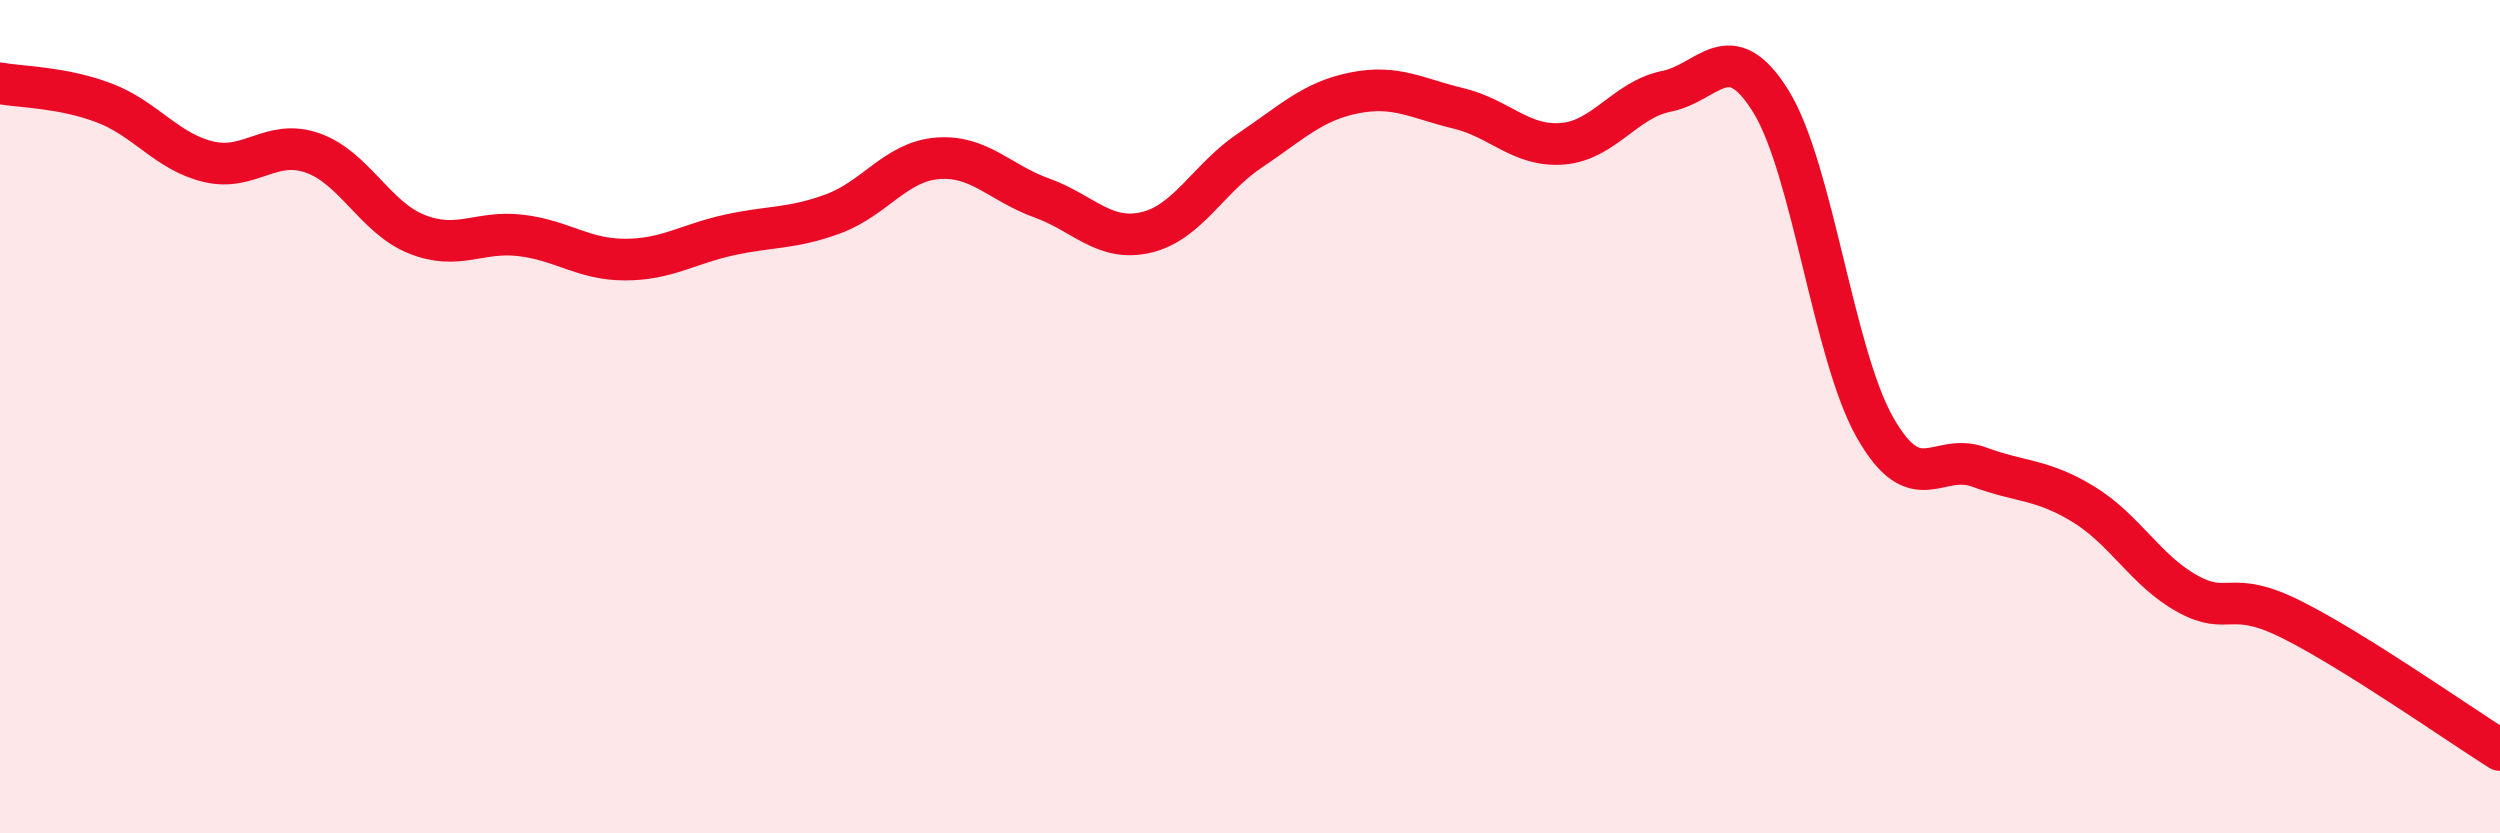 
    <svg width="60" height="20" viewBox="0 0 60 20" xmlns="http://www.w3.org/2000/svg">
      <path
        d="M 0,2 C 0.5,2.09 1.5,2.09 2.5,2.47 C 3.5,2.85 4,3.64 5,3.88 C 6,4.12 6.5,3.32 7.5,3.67 C 8.5,4.02 9,5.22 10,5.62 C 11,6.02 11.5,5.53 12.5,5.65 C 13.5,5.77 14,6.23 15,6.23 C 16,6.23 16.5,5.86 17.5,5.64 C 18.5,5.42 19,5.5 20,5.13 C 21,4.76 21.5,3.88 22.5,3.8 C 23.5,3.72 24,4.39 25,4.75 C 26,5.11 26.5,5.81 27.5,5.58 C 28.5,5.35 29,4.28 30,3.61 C 31,2.94 31.5,2.43 32.5,2.23 C 33.5,2.03 34,2.36 35,2.6 C 36,2.84 36.5,3.53 37.5,3.45 C 38.5,3.37 39,2.39 40,2.19 C 41,1.99 41.5,0.82 42.5,2.43 C 43.5,4.04 44,8.5 45,10.26 C 46,12.02 46.5,10.84 47.5,11.21 C 48.5,11.58 49,11.49 50,12.1 C 51,12.71 51.5,13.7 52.5,14.25 C 53.5,14.8 53.5,14.12 55,14.87 C 56.5,15.62 59,17.37 60,18L60 20L0 20Z"
        fill="#EB0A25"
        opacity="0.1"
        stroke-linecap="round"
        stroke-linejoin="round"
      />
      <path
        d="M 0,2 C 0.5,2.09 1.5,2.09 2.5,2.47 C 3.5,2.85 4,3.64 5,3.88 C 6,4.12 6.5,3.32 7.5,3.67 C 8.5,4.02 9,5.22 10,5.62 C 11,6.02 11.5,5.53 12.5,5.65 C 13.5,5.77 14,6.23 15,6.23 C 16,6.23 16.5,5.86 17.5,5.64 C 18.5,5.42 19,5.5 20,5.13 C 21,4.76 21.5,3.88 22.5,3.8 C 23.5,3.72 24,4.39 25,4.75 C 26,5.11 26.5,5.81 27.5,5.58 C 28.5,5.35 29,4.28 30,3.61 C 31,2.94 31.5,2.43 32.5,2.23 C 33.5,2.03 34,2.36 35,2.6 C 36,2.84 36.5,3.53 37.5,3.45 C 38.5,3.37 39,2.39 40,2.19 C 41,1.99 41.5,0.82 42.5,2.43 C 43.5,4.04 44,8.5 45,10.26 C 46,12.02 46.5,10.84 47.5,11.21 C 48.5,11.58 49,11.49 50,12.1 C 51,12.71 51.5,13.7 52.5,14.25 C 53.5,14.8 53.5,14.12 55,14.87 C 56.5,15.62 59,17.37 60,18"
        stroke="#EB0A25"
        stroke-width="1"
        fill="none"
        stroke-linecap="round"
        stroke-linejoin="round"
      />
    </svg>
  